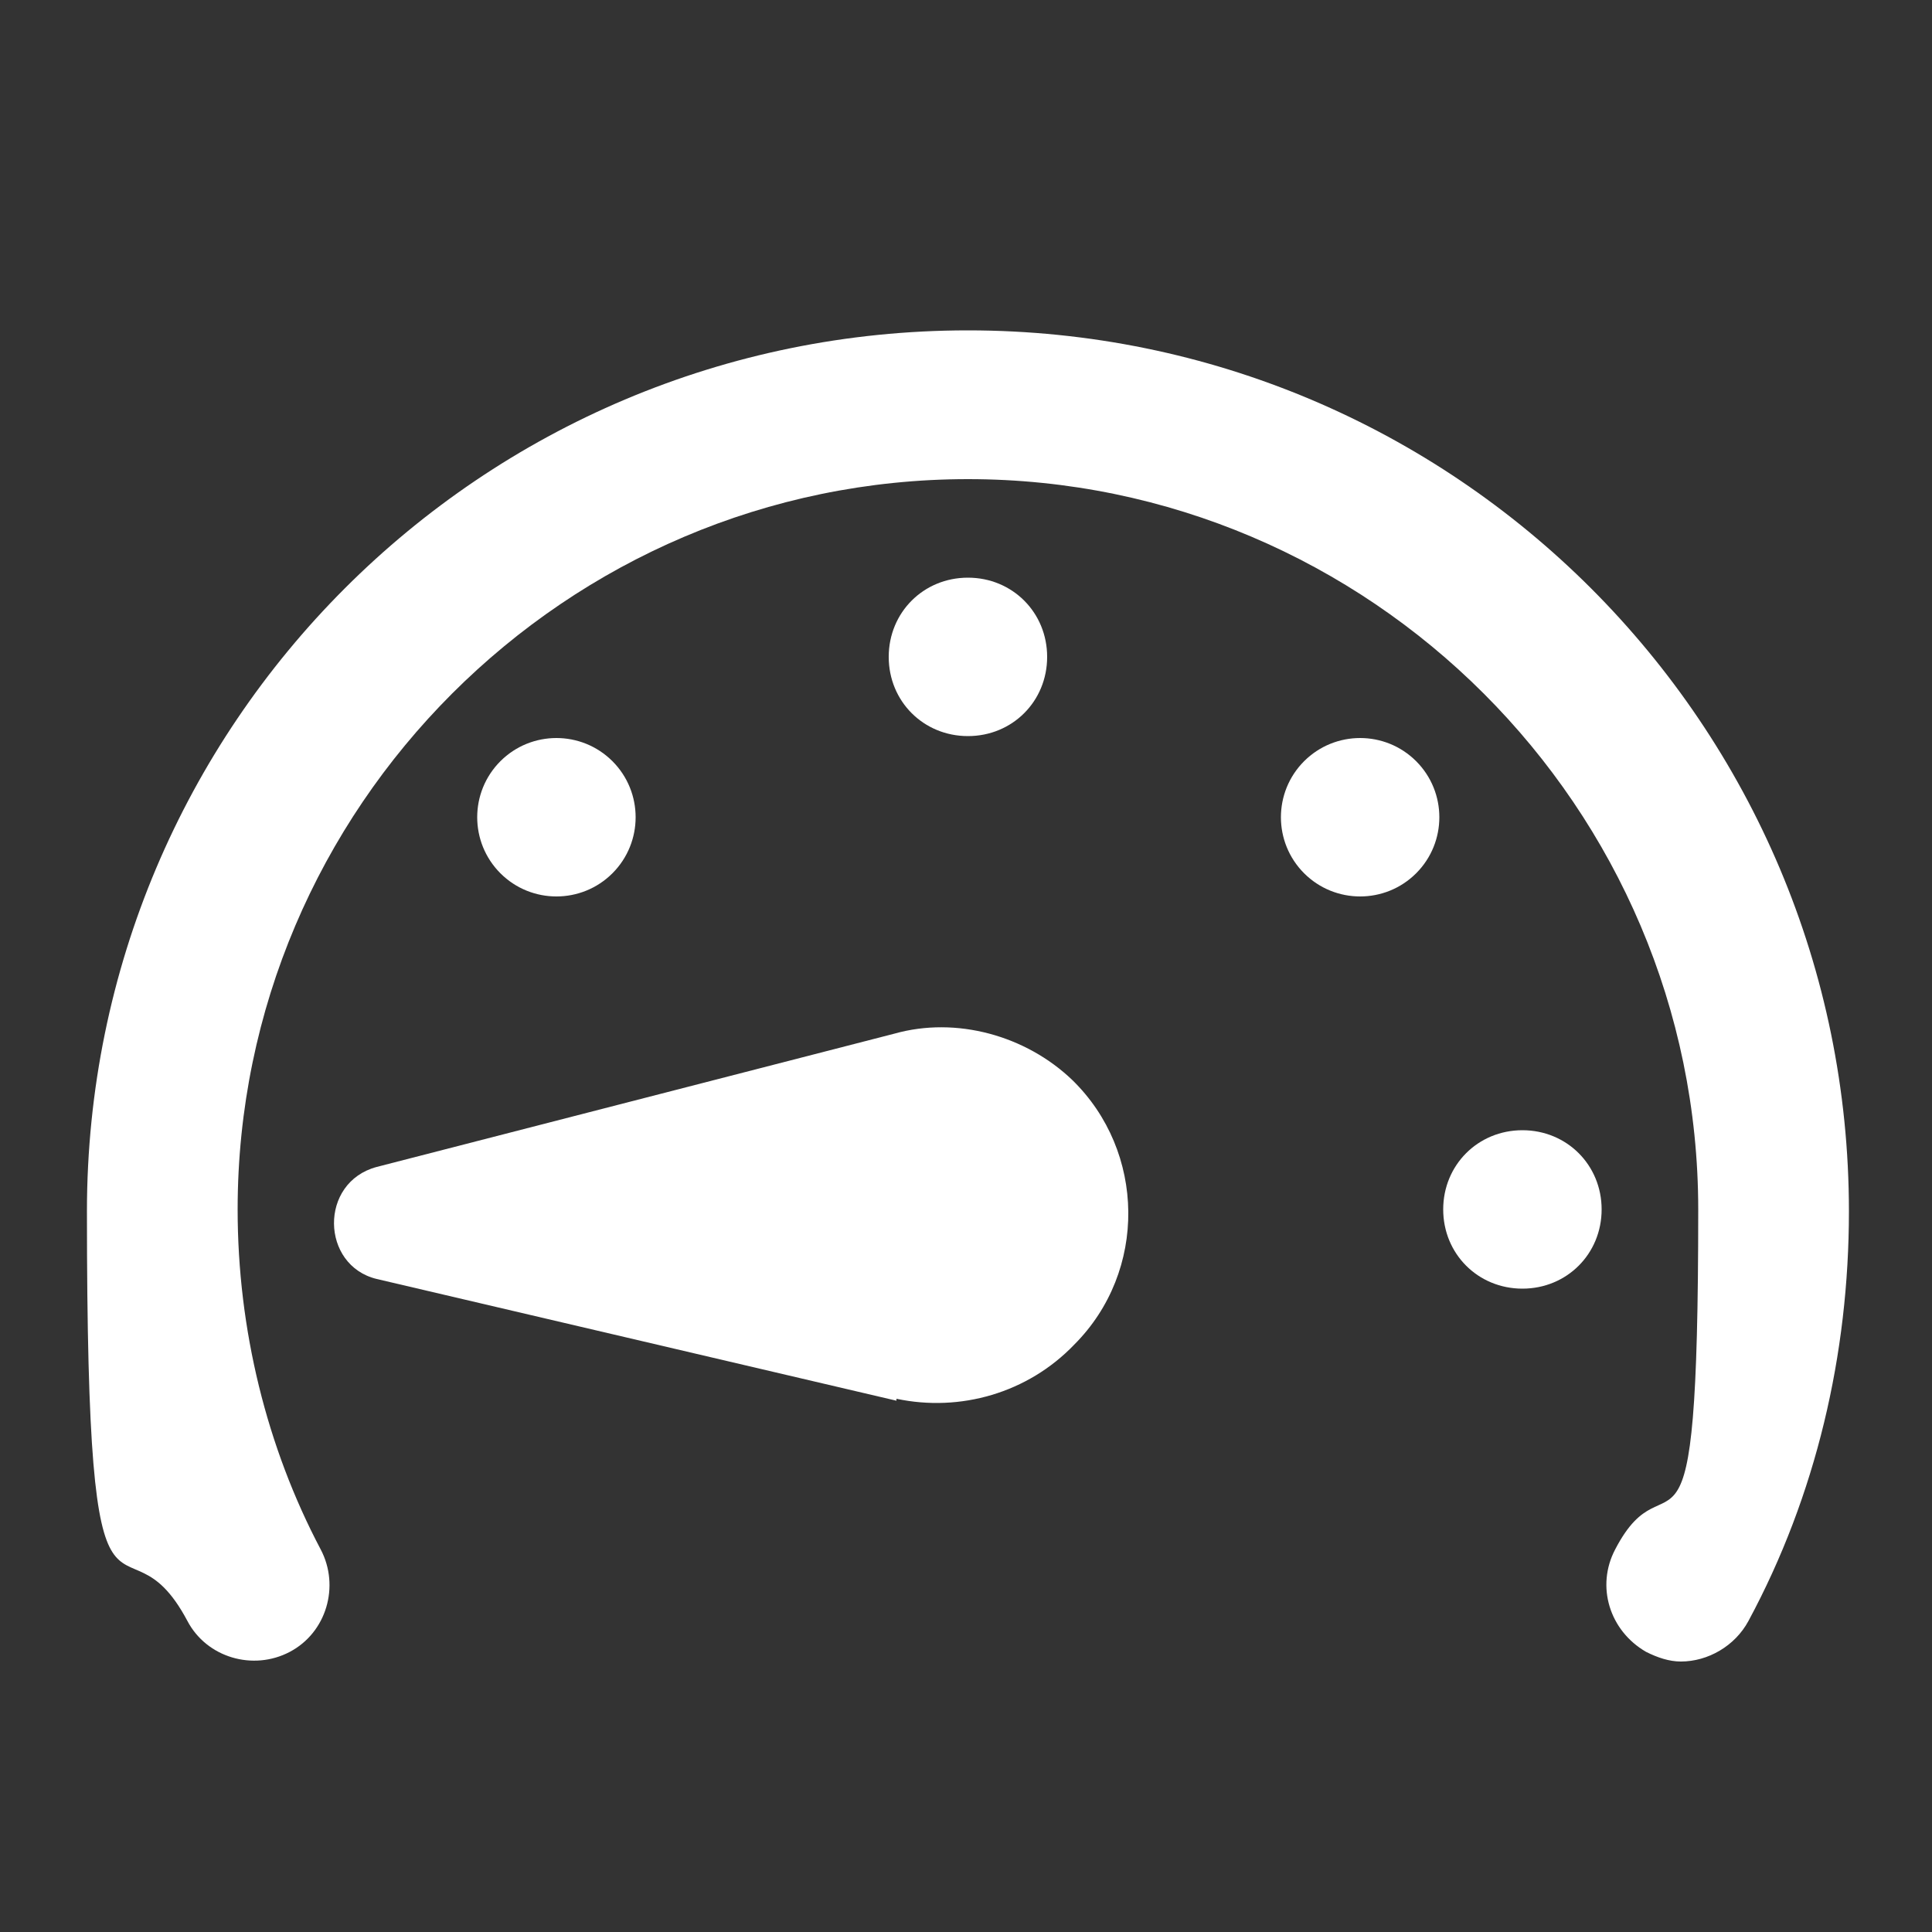 <svg viewBox="0 0 100 100" version="1.1" xmlns="http://www.w3.org/2000/svg" data-sanitized-data-name="Layer 1" data-name="Layer 1" id="Layer_1">
  <rect x="0" y="0" width="100" height="100" fill="#333333" stroke="none"/>
  <defs>
    <style>
      .cls-1 {
        fill: #fff;
        stroke-width: 0px;
      }
    </style>
  </defs>
  <g>
    <path d="M50.1,17.1c-25.2,0-45.6,20.4-45.6,45.6s1.8,14.8,5.2,21.2c1,1.9,3.4,2.6,5.3,1.6s2.6-3.4,1.6-5.3c-2.8-5.3-4.3-11.4-4.3-17.6,0-20.8,17-37.8,37.8-37.8s37.8,17,37.8,37.8-1.5,12.2-4.3,17.6c-1,1.9-.3,4.2,1.6,5.3.6.3,1.2.5,1.8.5,1.4,0,2.8-.8,3.5-2.1,3.5-6.5,5.2-13.8,5.2-21.2,0-25.2-20.4-45.6-45.6-45.6h0Z" class="cls-1"></path>
    <path d="M54.2,34c0,2.3-1.8,4.1-4.1,4.1s-4.1-1.8-4.1-4.1,1.8-4.1,4.1-4.1,4.1,1.8,4.1,4.1" class="cls-1"></path>
    <path d="M73.3,39.4c1.6,1.6,1.6,4.2,0,5.8-1.6,1.6-4.2,1.6-5.8,0-1.6-1.6-1.6-4.2,0-5.8,1.6-1.6,4.2-1.6,5.8,0" class="cls-1"></path>
    <path d="M31.7,39.4c1.6,1.6,1.6,4.2,0,5.8-1.6,1.6-4.2,1.6-5.8,0-1.6-1.6-1.6-4.2,0-5.8,1.6-1.6,4.2-1.6,5.8,0" class="cls-1"></path>
    <path d="M82.9,62.6c0,2.3-1.8,4.1-4.1,4.1s-4.1-1.8-4.1-4.1,1.8-4.1,4.1-4.1,4.1,1.8,4.1,4.1" class="cls-1"></path>
  </g>
  <path d="M46.4,72.4c3.3.7,6.8-.3,9.2-2.8,3.8-3.8,3.7-10-.1-13.7-2.4-2.3-6-3.3-9.2-2.4l-26.8,6.9c-3,.8-2.9,5.1,0,5.8l26.9,6.3h0Z" class="cls-1"></path>
</svg>